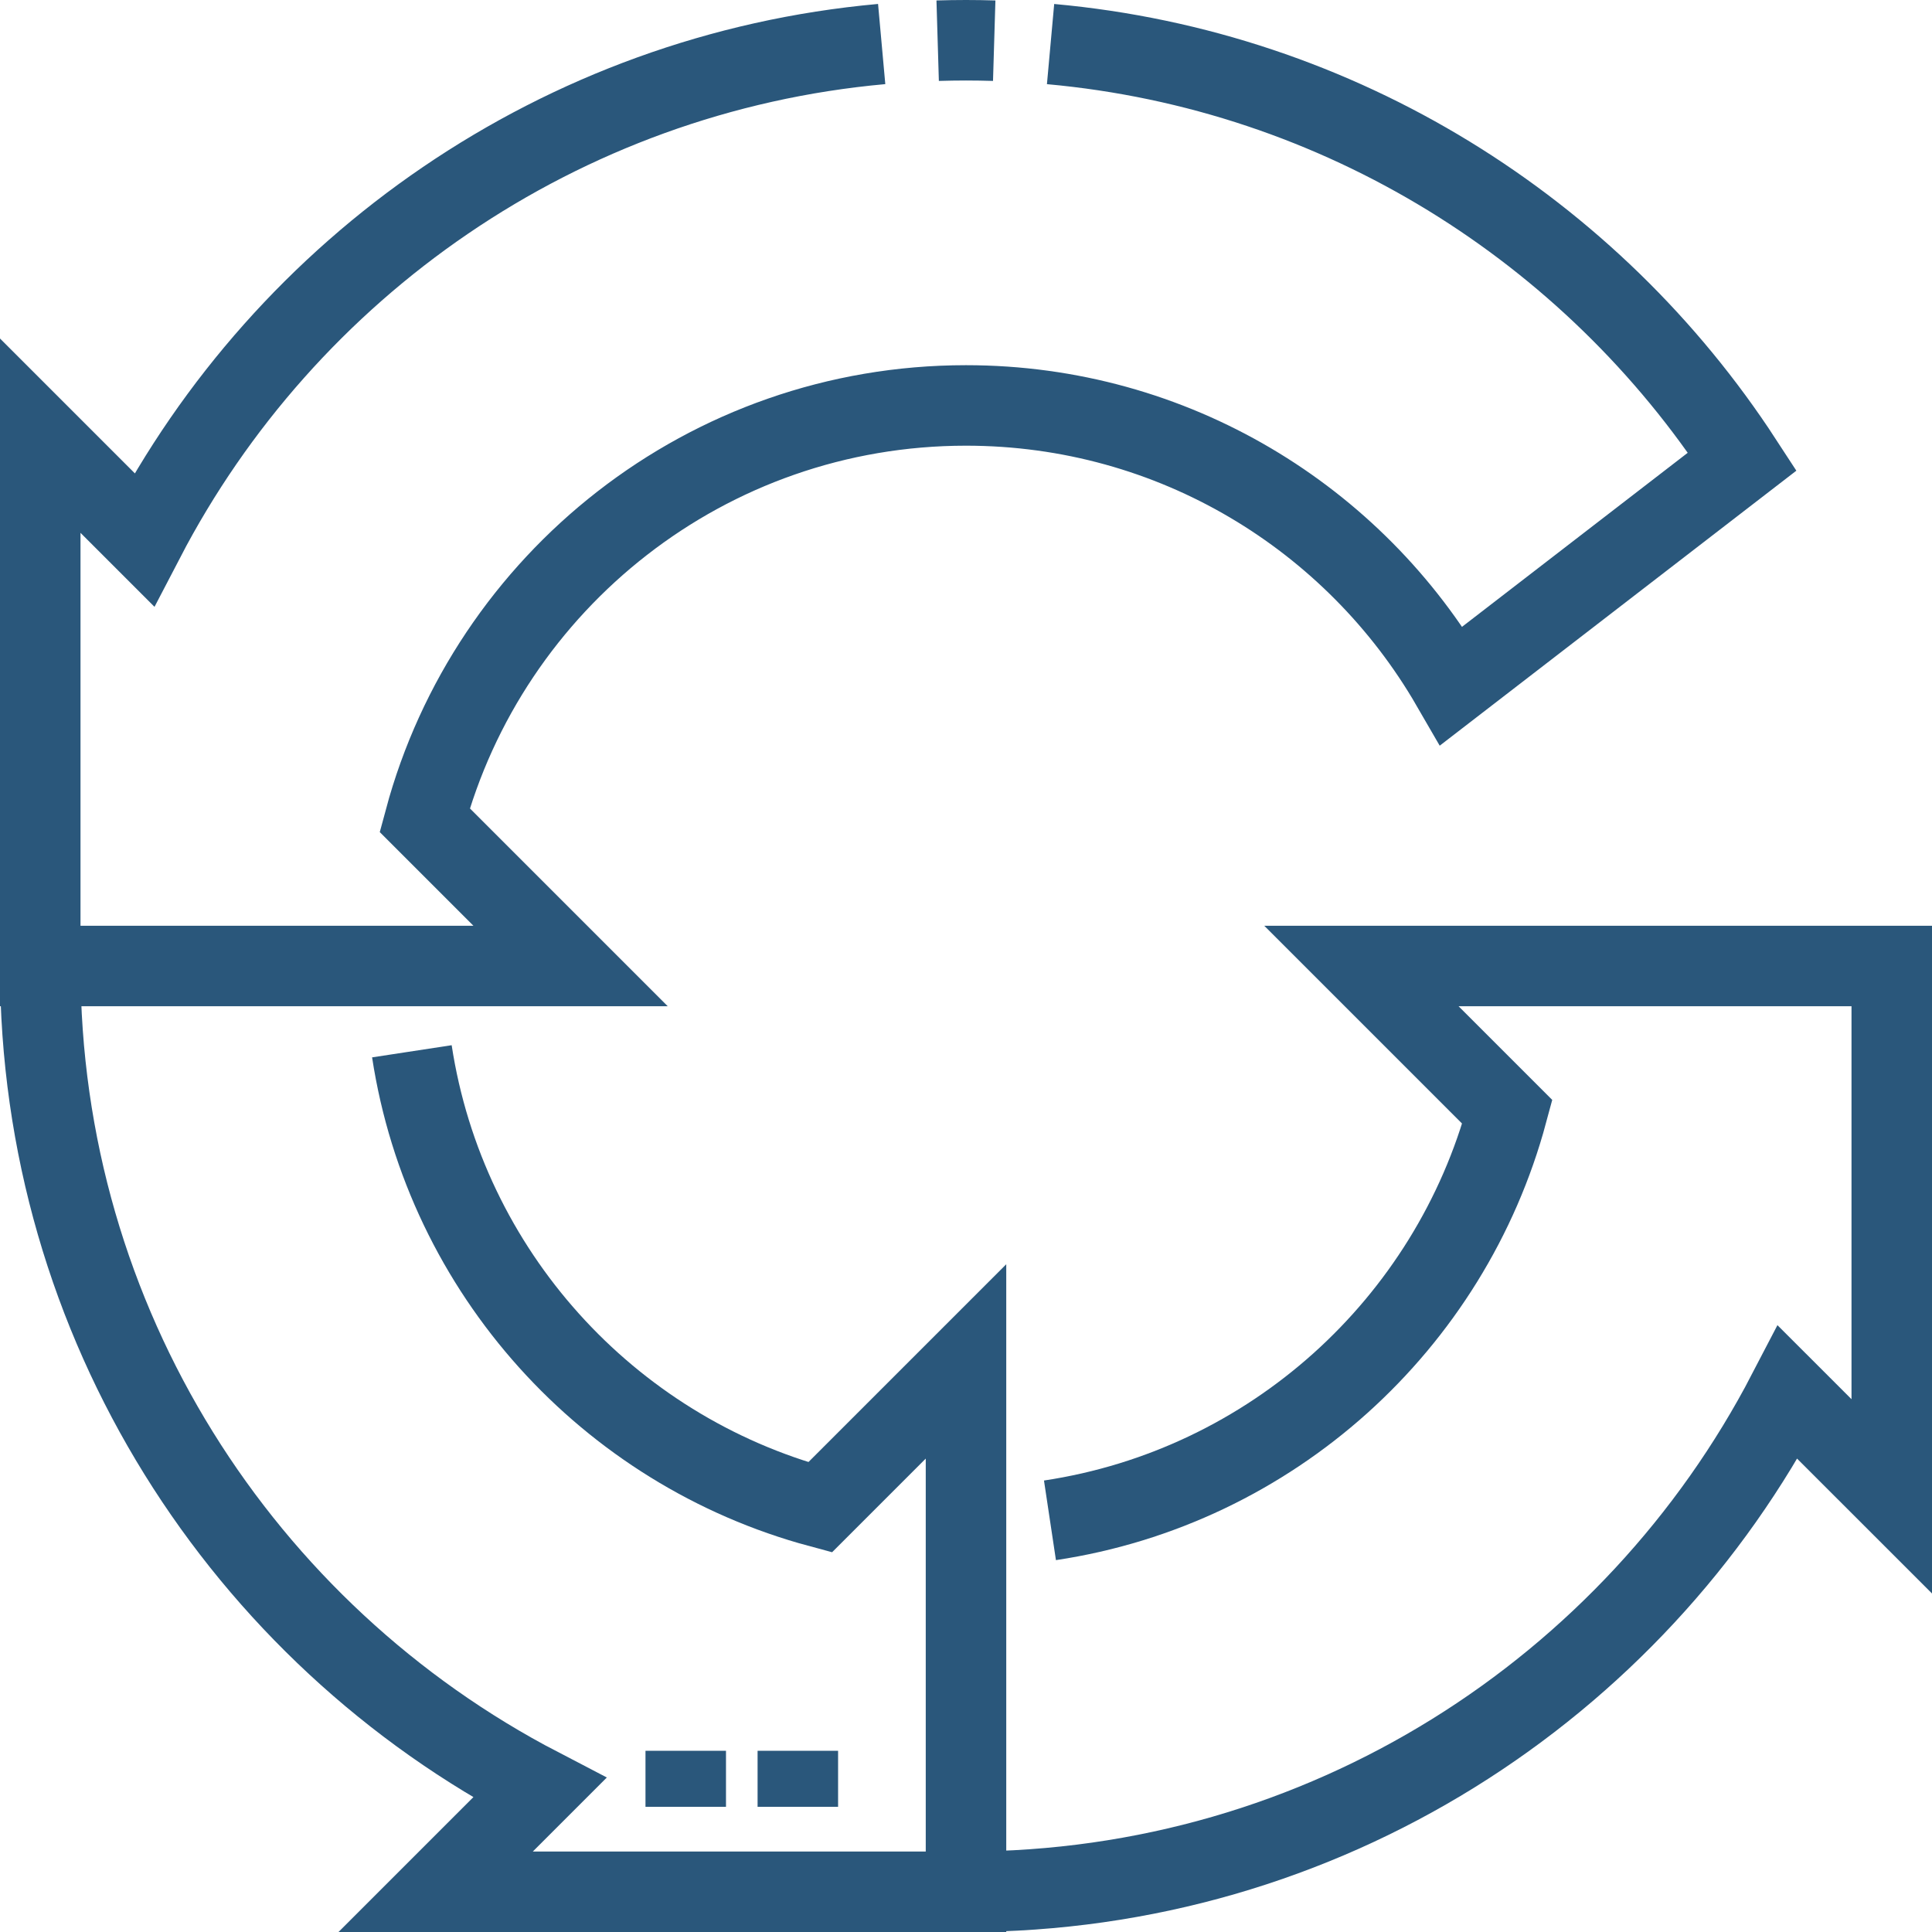 <svg width="48" height="48" viewBox="0 0 48 48" fill="none" xmlns="http://www.w3.org/2000/svg">
<path d="M23.296 1.011C23.53 1.004 23.765 1 24 1C24.235 1 24.468 1.004 24.701 1.011" stroke="#2A577B" stroke-width="2" stroke-miterlimit="10"/>
<path d="M26.101 1.095C33.302 1.747 39.545 5.718 43.288 11.466L36.063 17.037C33.656 12.874 29.155 10.073 24 10.073C17.563 10.073 12.146 14.441 10.551 20.375L14.176 24H10.073H8.04H1V10.824L3.581 13.405C7.109 6.621 13.917 1.816 21.905 1.094" stroke="#2A577B" stroke-width="2" stroke-miterlimit="10"/>
<path d="M26.086 37.772C31.584 36.946 36.029 32.906 37.449 27.625L33.824 24H37.927H47C47 24 47 24 47 24V37.176L44.418 34.595C40.586 41.965 32.882 47 24 47" stroke="#2A577B" stroke-width="2" stroke-miterlimit="10"/>
<path d="M10.233 26.119C11.071 31.602 15.105 36.032 20.375 37.449L24 33.824V37.927V47H10.824L13.405 44.419C6.035 40.586 1 32.882 1 24" stroke="#2A577B" stroke-width="2" stroke-miterlimit="10"/>
<path d="M17.037 44.89V43.498" stroke="#2A577B" stroke-width="2" stroke-miterlimit="10"/>
<path d="M19.822 44.89V43.498" stroke="#2A577B" stroke-width="2" stroke-miterlimit="10"/>
</svg>
